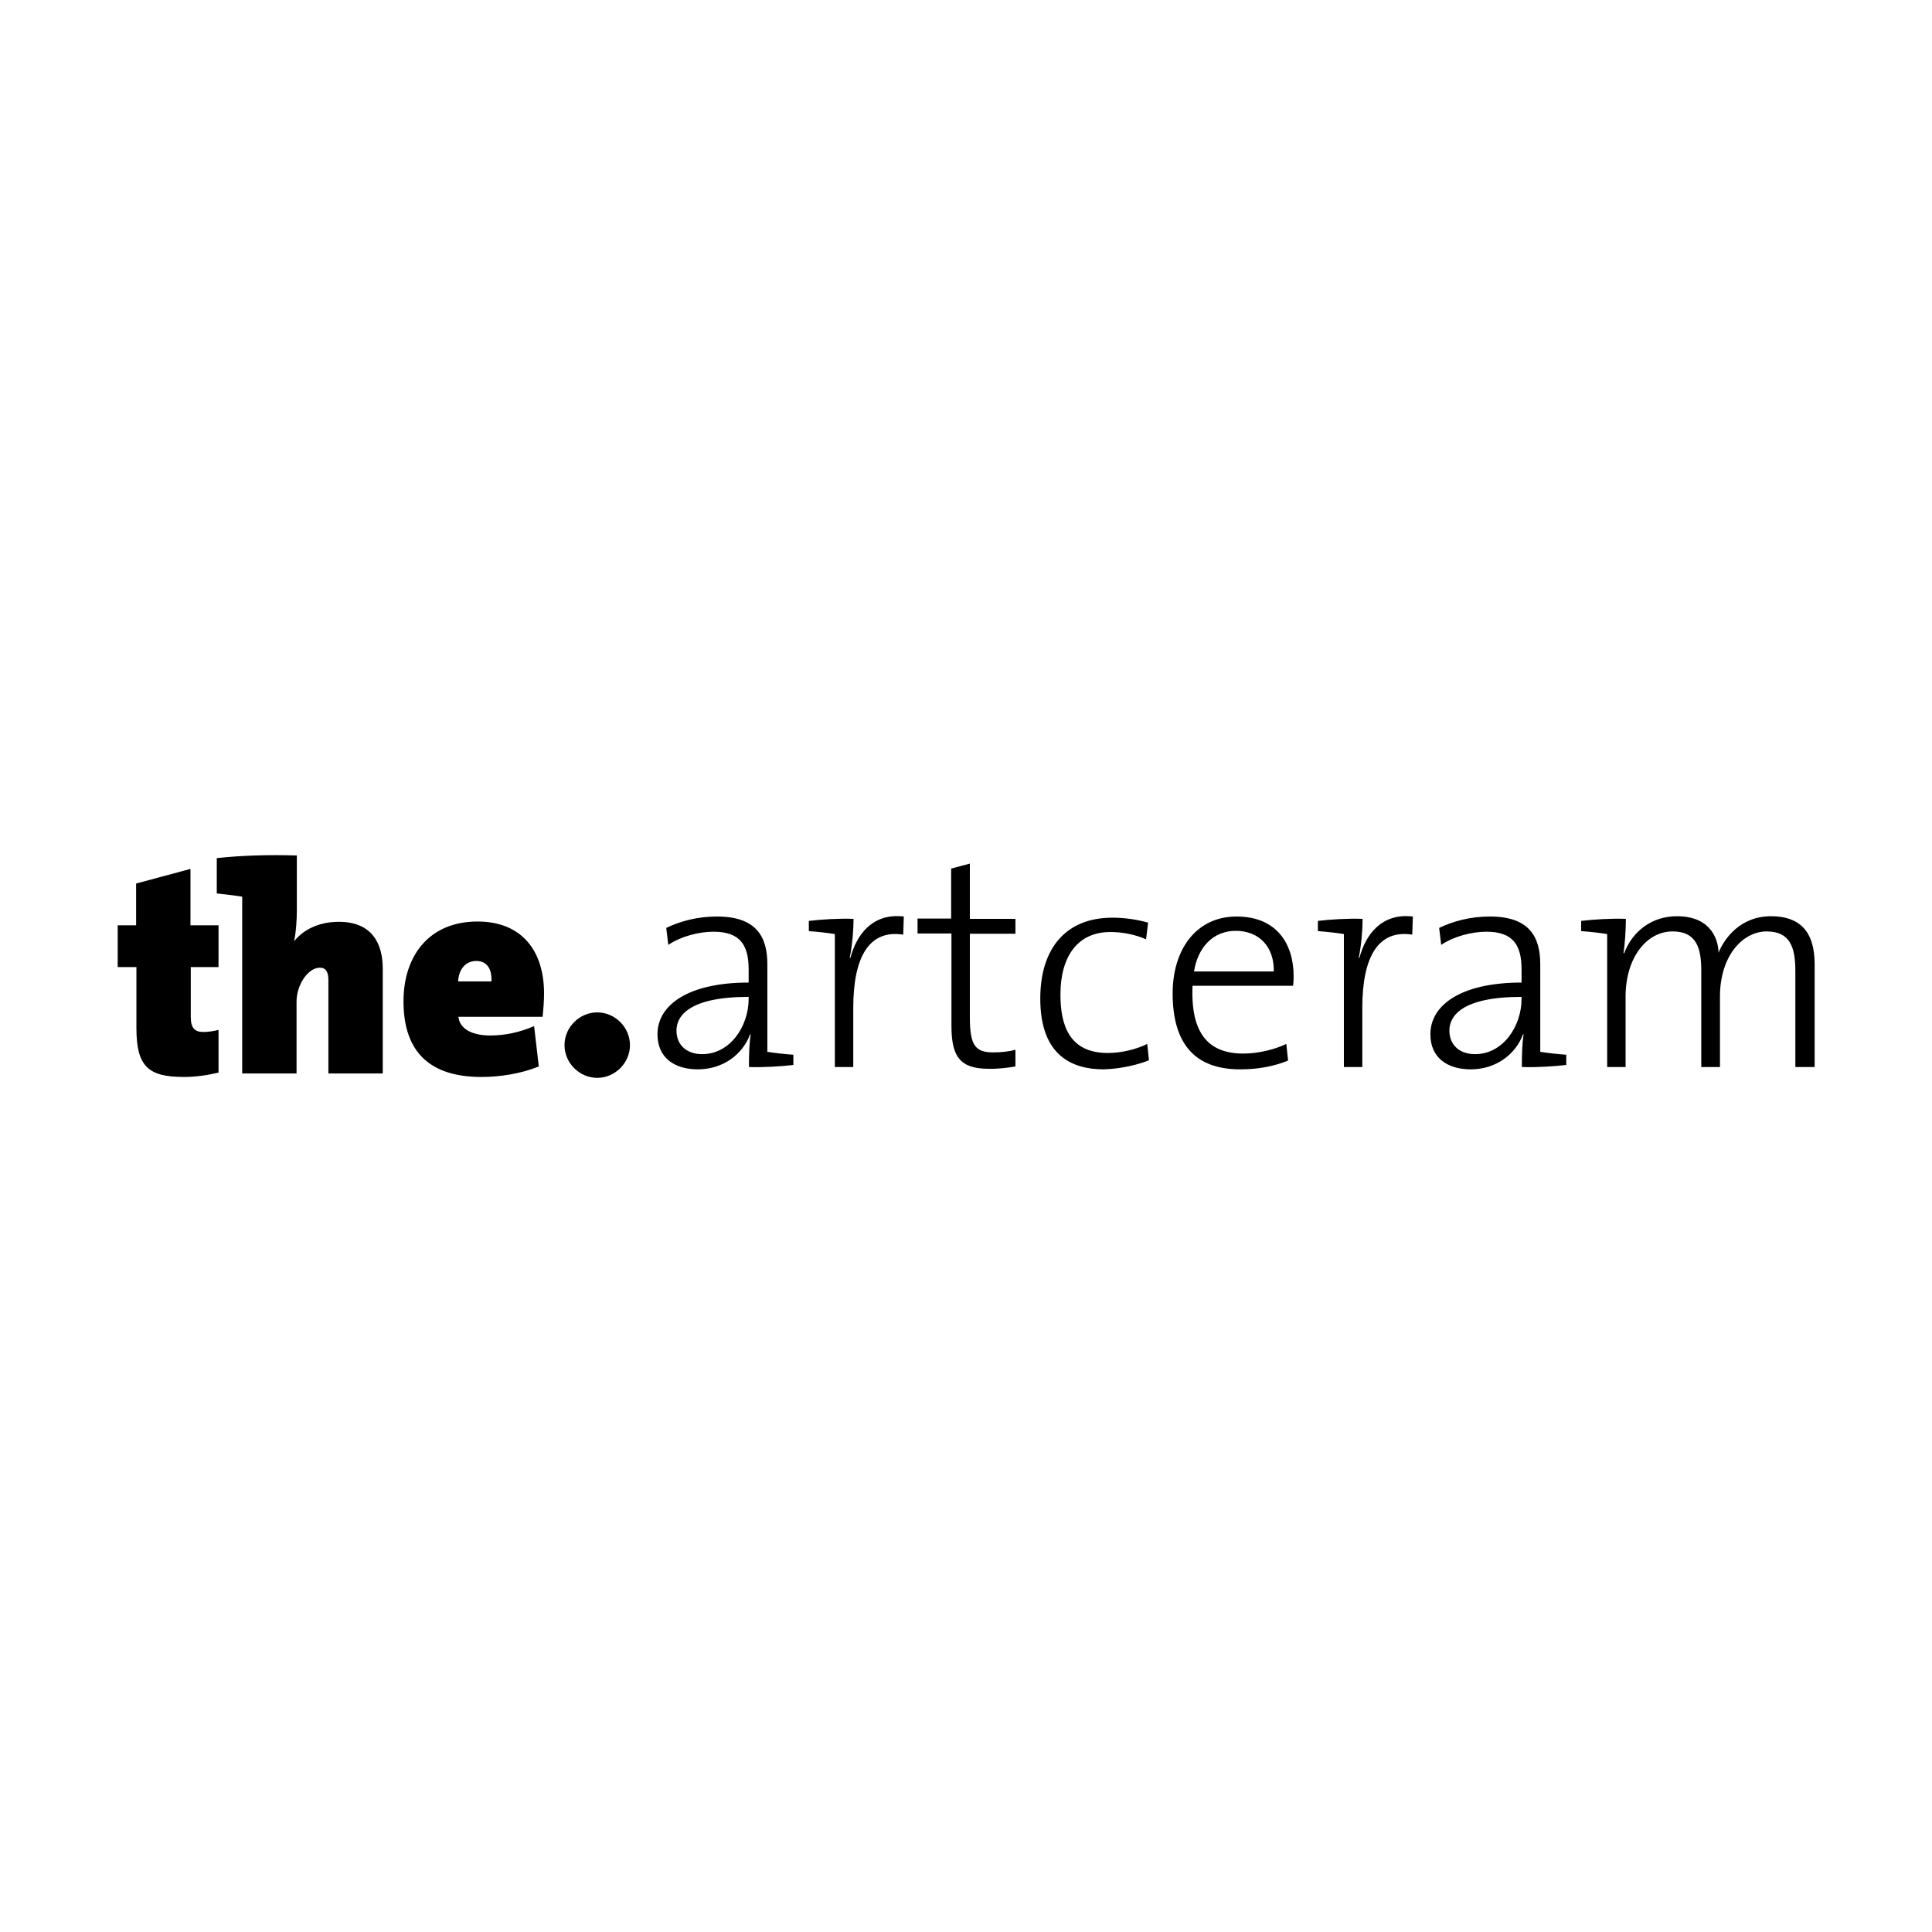 <?xml version="1.0" encoding="utf-8"?>
<!-- Generator: Adobe Illustrator 29.6.1, SVG Export Plug-In . SVG Version: 9.03 Build 0)  -->
<svg version="1.0" id="Vrstva_1" xmlns="http://www.w3.org/2000/svg" xmlns:xlink="http://www.w3.org/1999/xlink" x="0px" y="0px"
	 viewBox="0 0 400 400" enable-background="new 0 0 400 400" xml:space="preserve">
<g id="layer1">
	<g id="g840" transform="translate(-55.26,-84.213)">
		<g id="g851" transform="matrix(0.605,0,0,-0.605,89.613,95.802)">
			<path id="path853" d="M147.6-327.3c-6.1,0-11.2-5.1-11.2-11.2s5.1-11.2,11.2-11.2c6.1,0,11.2,5.1,11.2,11.2
				S153.7-327.3,147.6-327.3 M111.4-316.7H100c0.2,4.2,2.6,7,6.2,7C109.4-309.7,111.6-311.8,111.4-316.7 M129.4-320.8
				c0,14.1-7.2,24.6-22.8,24.6c-16.4,0-25.3-11.6-25.3-27.3c0-18,9.7-25.9,26.7-25.9c6.2,0,13.5,1.1,19.6,3.6L126-332
				c-5.1-2.2-10.2-3.2-15-3.2c-7.2,0-10.6,2.9-10.9,6.4h28.8C129.2-326,129.4-323.3,129.4-320.8 M26.1-287.7v-60.5h18.6v24.6
				c0,5.7,3.9,11.6,8,11.6c2.1,0,2.9-1.6,2.9-4.2v-32h18.6v35.9c0,8.7-3.8,16-15,16c-7,0-12.2-2.8-15.2-6.5h-0.1
				c0.7,3.4,0.9,7.7,0.9,10.5v18.7c-9.9,0.3-19,0-27.4-0.9v-12.1C20.2-286.9,23.7-287.3,26.1-287.7 M18-347.9v14.6
				c-1.5-0.4-3.6-0.7-5.2-0.7c-3,0-4.3,1.4-4.3,5.2v17H18v14.3H8.4v19.3l-18.6-5v-14.3h-6.3v-14.3h6.4v-20.8
				c0-13.2,4-16.8,16.3-16.8C10.1-349.4,14.3-348.8,18-347.9"/>
		</g>
		<g id="g855" transform="matrix(0.605,0,0,-0.605,175.714,99.668)">
			<path id="path857" d="M421.9-339.6v35.2c0,11.5-5.4,16.4-14.9,16.4c-10.7,0-16.1-7.8-18-12.5c0,3.7-2,12.5-14.2,12.5
				c-8.5,0-15.2-5-18.1-12.7l-0.2,0.1c0.5,3.3,0.8,8.3,0.8,11.7c-4.8,0.2-11.2-0.2-15.3-0.7v-3.5c3-0.2,6.4-0.6,8.9-1v-45.5h6.3
				v24.1c0,13.2,7.1,22.3,16.1,22.3c8.4,0,9.8-6.1,9.8-13.4v-33h6.4v24.1c0,14,7.8,22.3,16,22.3c7.9,0,9.8-5.3,9.8-13.5v-32.9H421.9
				z M321.6-316.3c0-9.3-6.3-18.9-15.9-18.9c-5.3,0-8.8,3.1-8.8,8.1s4.4,11.5,24.7,11.5L321.6-316.3L321.6-316.3z M336.9-338.9v3.5
				c-3,0.2-6.4,0.6-8.9,1v30c0,9.4-3.8,16.3-17.2,16.3c-6.8,0-12.6-1.6-17.4-3.9l0.7-5.8c4.5,3,10.6,4.5,15.5,4.5
				c9.1,0,12-4.6,12-12.9v-4.5c-20.4,0-31.2-7.5-31.2-17.7c0-8.1,5.9-12,13.8-12c8.9,0,15.5,5.4,17.9,12l0.2-0.1
				c-0.5-3-0.6-7-0.6-11.1C326.3-339.8,332.7-339.4,336.9-338.9 M267.2-288.9c-4.8,0.2-11.2-0.2-15.3-0.7v-3.5c3-0.2,6.4-0.6,8.9-1
				v-45.5h6.3v20.2c0,17.6,5.5,26.9,17.1,25.1l0.2,6.2c-11,1.3-16.3-6.6-18.3-14.2l-0.2,0.1C266.8-297.7,267.2-292.5,267.2-288.9
				 M236.8-306.9h-27.3c1.4,8.5,6.7,13.9,14.3,13.9C232-293,237-298.7,236.8-306.9 M243.6-308.5c0,10.9-5.7,20.4-19.5,20.4
				c-13.8,0-21.9-11.2-21.9-26.3c0-17.8,8.1-26,23.1-26c6.3,0,11.8,1.1,16.4,3l-0.6,5.7c-3.7-1.8-9.4-3.3-14.7-3.3
				c-11.8,0-18.1,6.7-17.4,23.2h34.4C243.6-310.5,243.6-309.2,243.6-308.5 M194.1-337.3l-0.6,5.6c-3.6-1.8-8.7-3.1-13.5-3.1
				c-12.9,0-16.2,9.1-16.2,20c0,12.8,5.7,21.4,17.1,21.4c4.5,0,8.8-1,12.2-2.5l0.7,5.7c-3.8,1.1-8.1,1.7-12.2,1.7
				c-16.3,0-24.7-10.9-24.7-27.7c0-19.6,11-24.2,21.7-24.2C185.2-340.2,190.8-338.6,194.1-337.3 M148.4-339.4v5.7
				c-2.2-0.6-4.9-0.9-7.5-0.9c-6.3,0-8.1,2.4-8.1,12.1v28.5h15.6v5.1h-15.6v18.9l-6.4-1.7v-17.1h-11.5v-5.1h11.6v-31.6
				c0-10.2,2.7-14.7,12.6-14.7C142.2-340.3,145.7-339.9,148.4-339.4 M93-288.9c-4.8,0.2-11.2-0.2-15.3-0.7v-3.5c3-0.2,6.4-0.6,8.9-1
				v-45.5h6.3v20.2c0,17.6,5.5,26.9,17.1,25.1l0.2,6.2c-11,1.3-16.3-6.6-18.3-14.2l-0.2,0.1C92.6-297.7,93-292.5,93-288.9
				 M57.1-316.3c0-9.3-6.3-18.9-15.9-18.9c-5.3,0-8.8,3.1-8.8,8.1s4.4,11.5,24.7,11.5V-316.3z M72.4-338.9v3.5c-3,0.2-6.4,0.6-8.9,1
				v30c0,9.4-3.8,16.3-17.2,16.3c-6.8,0-12.6-1.6-17.4-3.9l0.7-5.8c4.5,3,10.6,4.5,15.5,4.5c9.1,0,12-4.6,12-12.9v-4.5
				c-20.4,0-31.2-7.5-31.2-17.7c0-8.1,5.9-12,13.8-12c8.9,0,15.5,5.4,17.9,12l0.2-0.1c-0.5-3-0.6-7-0.6-11.1
				C61.8-339.8,68.2-339.4,72.4-338.9"/>
		</g>
	</g>
</g>
</svg>
